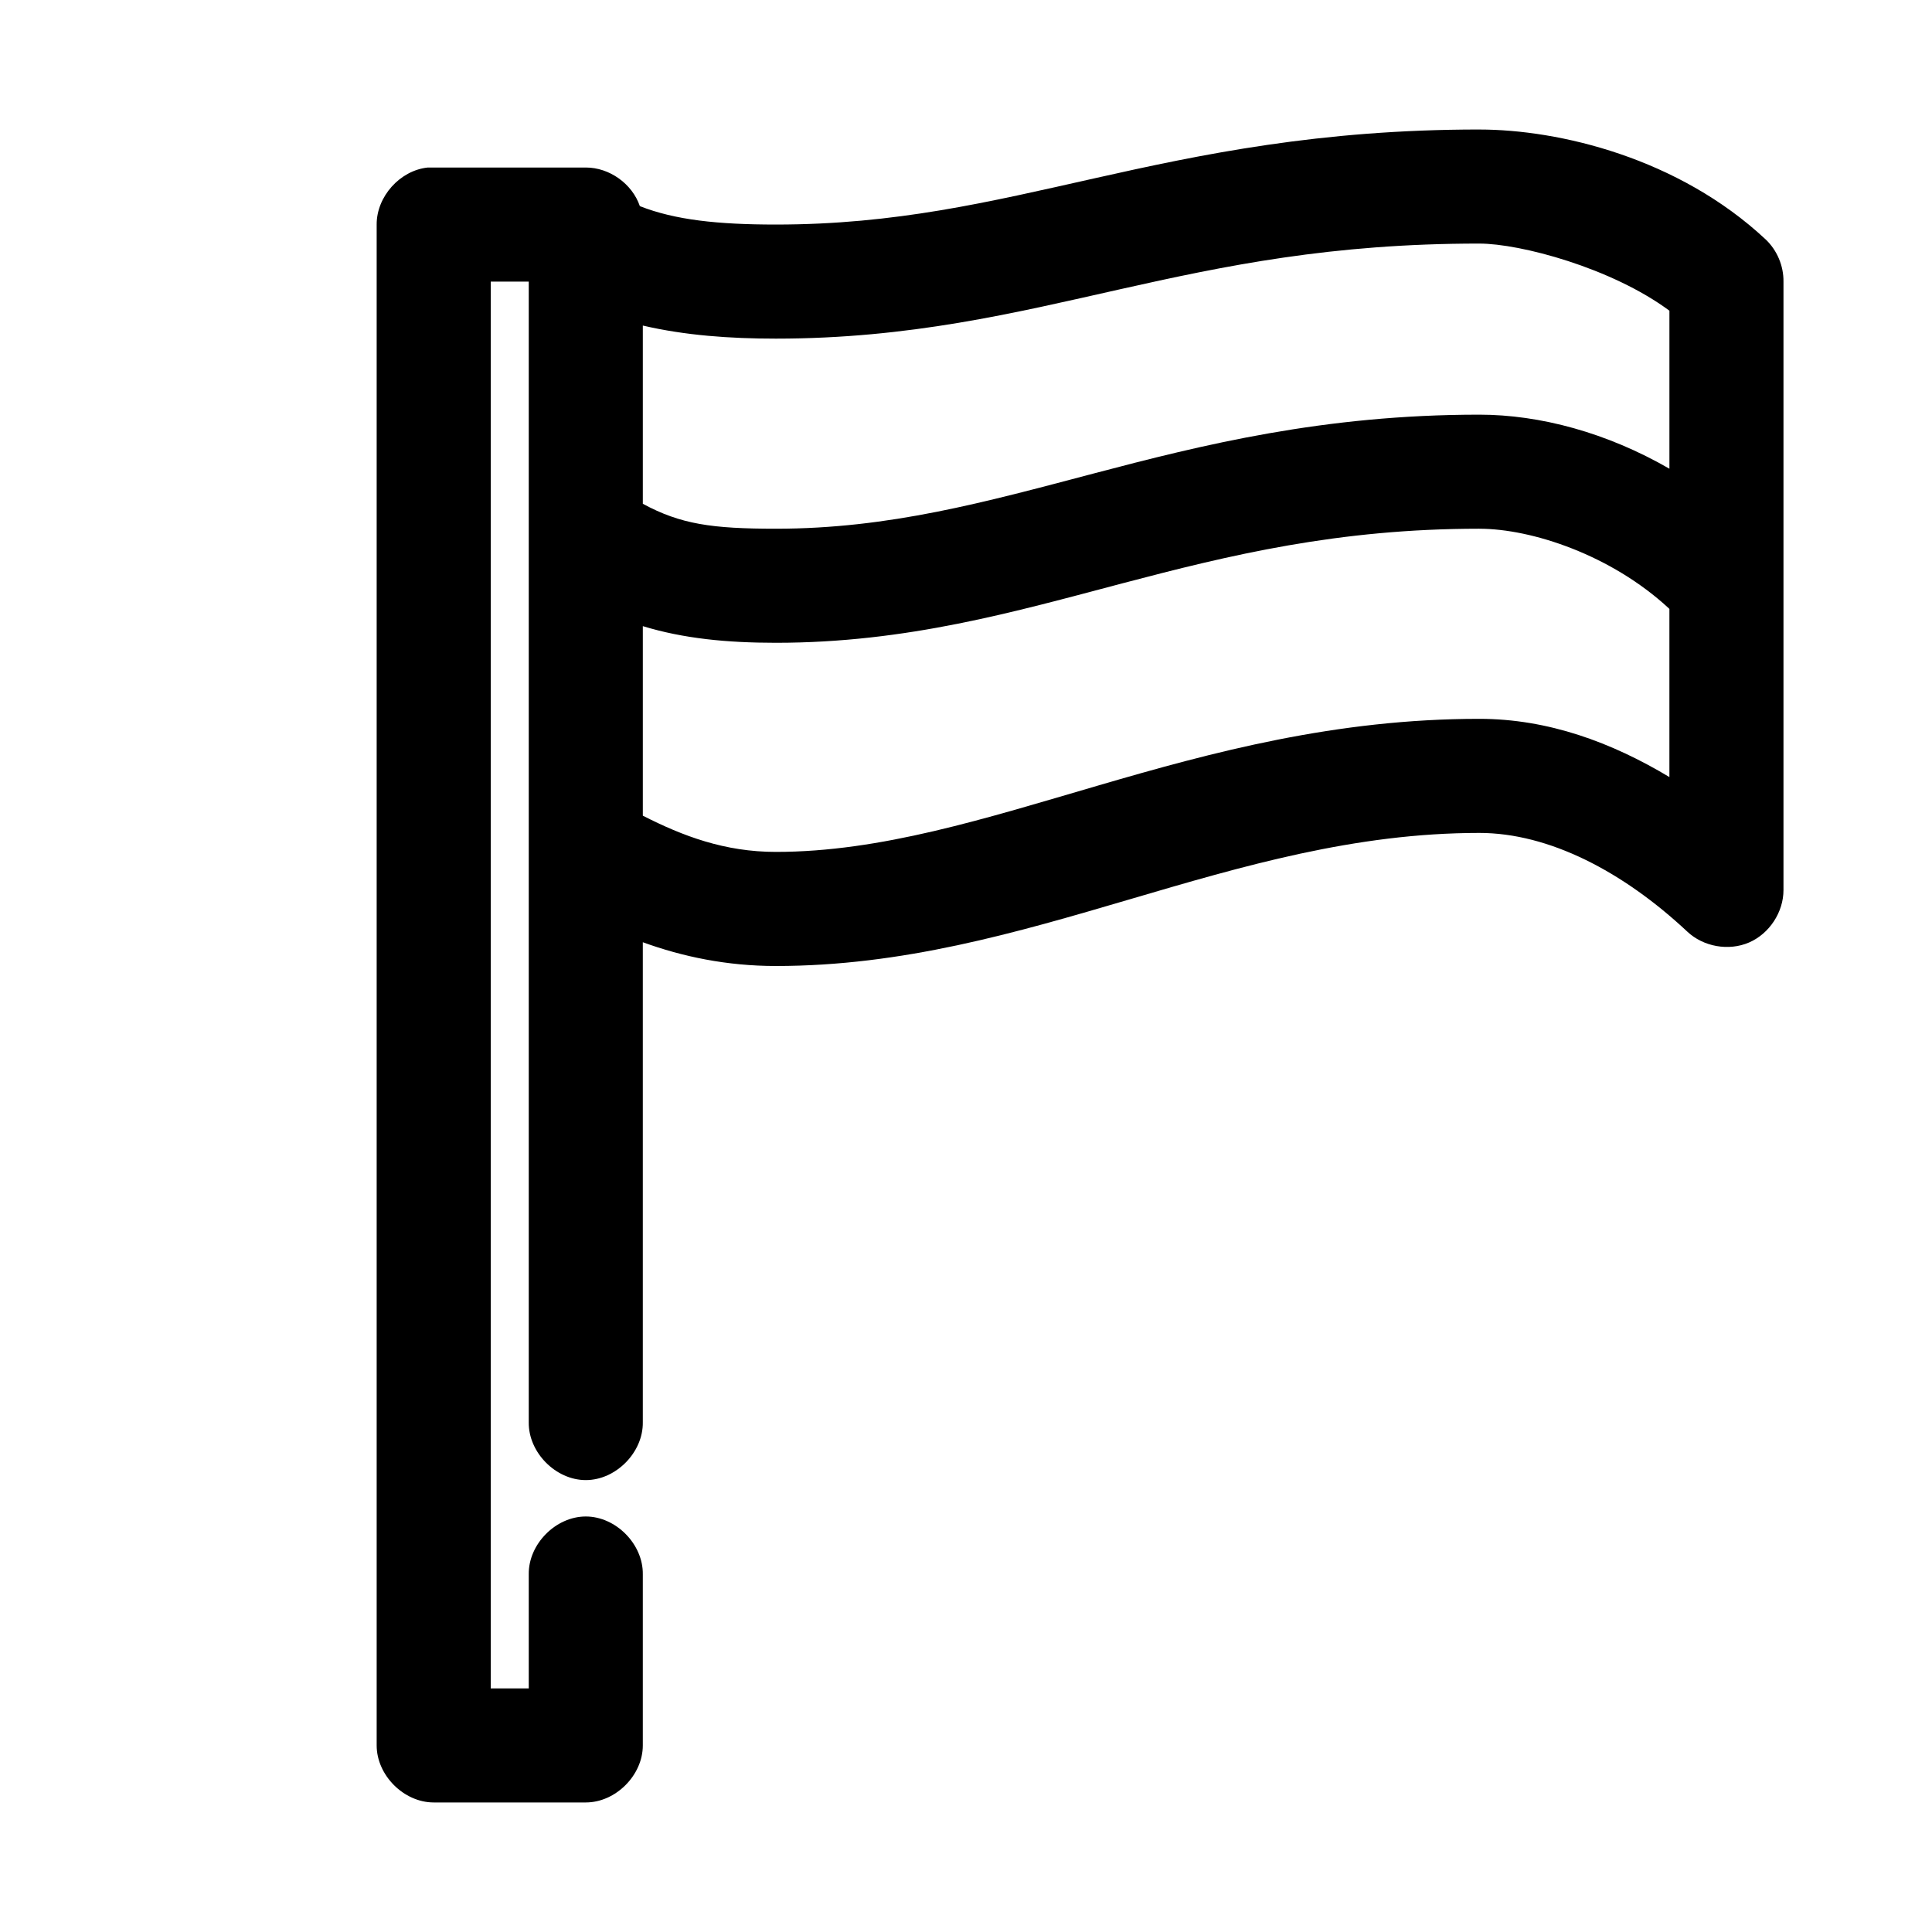 <?xml version="1.0" encoding="UTF-8"?>
<!-- Uploaded to: ICON Repo, www.iconrepo.com, Generator: ICON Repo Mixer Tools -->
<svg fill="#000000" width="800px" height="800px" version="1.1" viewBox="144 144 512 512" xmlns="http://www.w3.org/2000/svg">
 <path d="m536.03 178.32c-42.25 0-73.68 6.582-101.86 12.91-28.184 6.324-52.922 12.277-84.547 12.277-15.383 0-26.727-1.211-36.055-4.879-2.023-5.93-8.062-10.242-14.324-10.234h-41.879c-7.375 0.773-13.582 7.699-13.543 15.113v403.05c0 7.914 7.199 15.113 15.113 15.113h40.305c7.914 0 15.113-7.199 15.113-15.113v-45.344c0.113-7.984-7.129-15.328-15.113-15.328s-15.227 7.344-15.113 15.328v30.23h-10.078v-372.82h10.078v302.29c-0.113 7.984 7.129 15.328 15.113 15.328s15.227-7.344 15.113-15.328v-127.21c10.492 3.812 22.246 6.297 35.266 6.297 67.102 0 120.49-35.266 186.41-35.266 18.445 0 38.059 10.203 55.105 26.137 4.266 4.035 10.992 5.227 16.387 2.898 5.391-2.332 9.137-8.047 9.121-13.918v-161.22c0.055-4.164-1.699-8.32-4.723-11.18-23.152-21.637-54.75-29.125-75.887-29.125zm0 30.23c10.848 0 35.027 6.414 50.383 17.789v41.879c-16.527-9.543-34.285-14.328-50.383-14.328-41.27 0-73.367 7.992-102.18 15.586s-54.18 14.641-84.23 14.641c-16.973 0-25.242-1.191-35.266-6.609v-47.23c11.227 2.609 22.977 3.461 35.266 3.461 35.41 0 63.242-6.801 91.16-13.07 27.914-6.266 56.117-12.121 95.25-12.121zm0 75.57c13.922 0 34.977 6.973 50.223 21.098 0.051 0.055 0.105 0.105 0.156 0.156v44.555c-15.273-9.168-32.105-15.43-50.379-15.43-75.938 0-130.9 35.266-186.41 35.266-13.547 0-24.641-4.184-35.266-9.602v-50.227c10.742 3.281 22.23 4.41 35.266 4.41 34.75 0 63.266-8.227 91.789-15.746 28.523-7.516 57.223-14.484 94.621-14.484z"/>
</svg>
